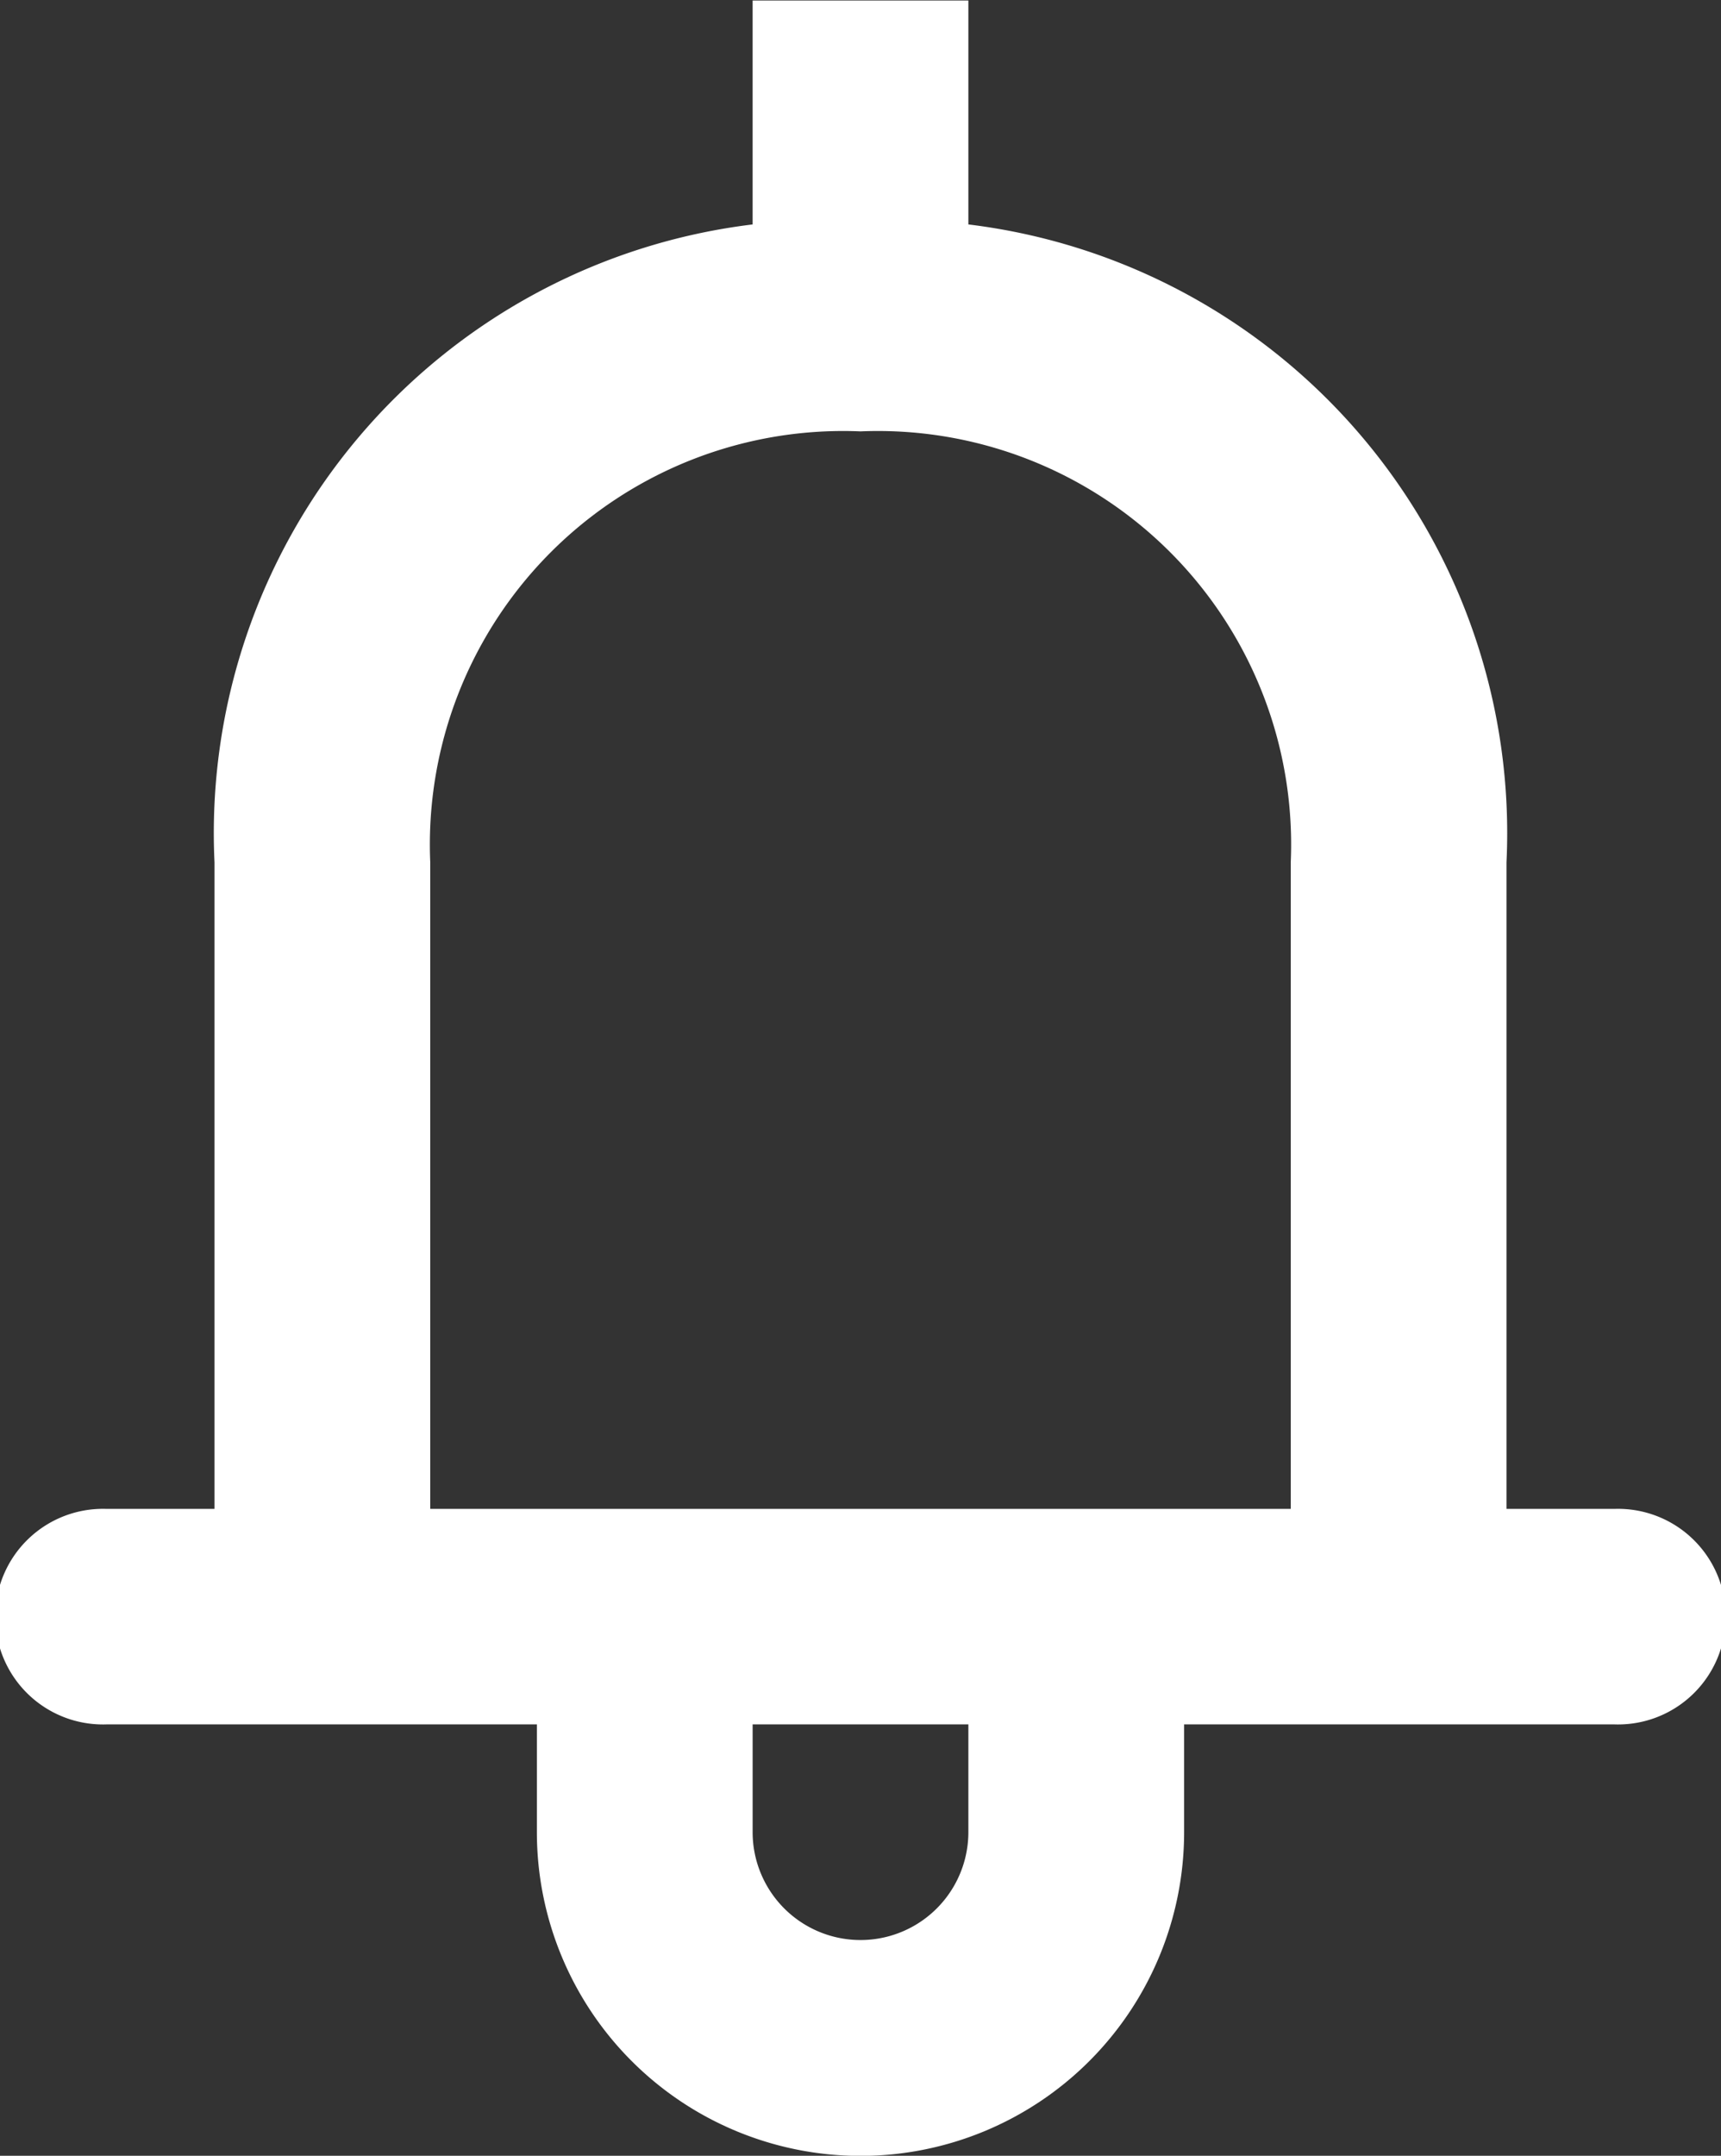 <svg xmlns="http://www.w3.org/2000/svg" width="13.88" height="17.376" viewBox="0 0 13.88 17.376">
  <rect x="0" y="0" width="13.88" height="17.376" fill="#333333" stroke="none"/>
  <defs>
    <style>
      .cls-1 {
        fill: #fff;
        fill-rule: evenodd;
      }
    </style>
  </defs>
  <path id="alerts.svg" class="cls-1" d="M1154.58,151.974h-0.87v-5.211a4.942,4.942,0,0,0-4.34-5.142v-1.805h-1.74v1.805a4.942,4.942,0,0,0-4.34,5.142v5.211h-0.87a0.869,0.869,0,1,0,0,1.737h3.47v0.868a2.61,2.61,0,0,0,5.22,0v-0.868h3.47A0.869,0.869,0,1,0,1154.58,151.974Zm-5.21,2.605a0.87,0.87,0,0,1-1.74,0v-0.868h1.74v0.868Zm2.6-2.605h-6.94v-5.211a3.333,3.333,0,0,1,3.47-3.474h0a3.333,3.333,0,0,1,3.47,3.474v5.211Z" transform="translate(-1141.56 -139.812)"/>
</svg>
